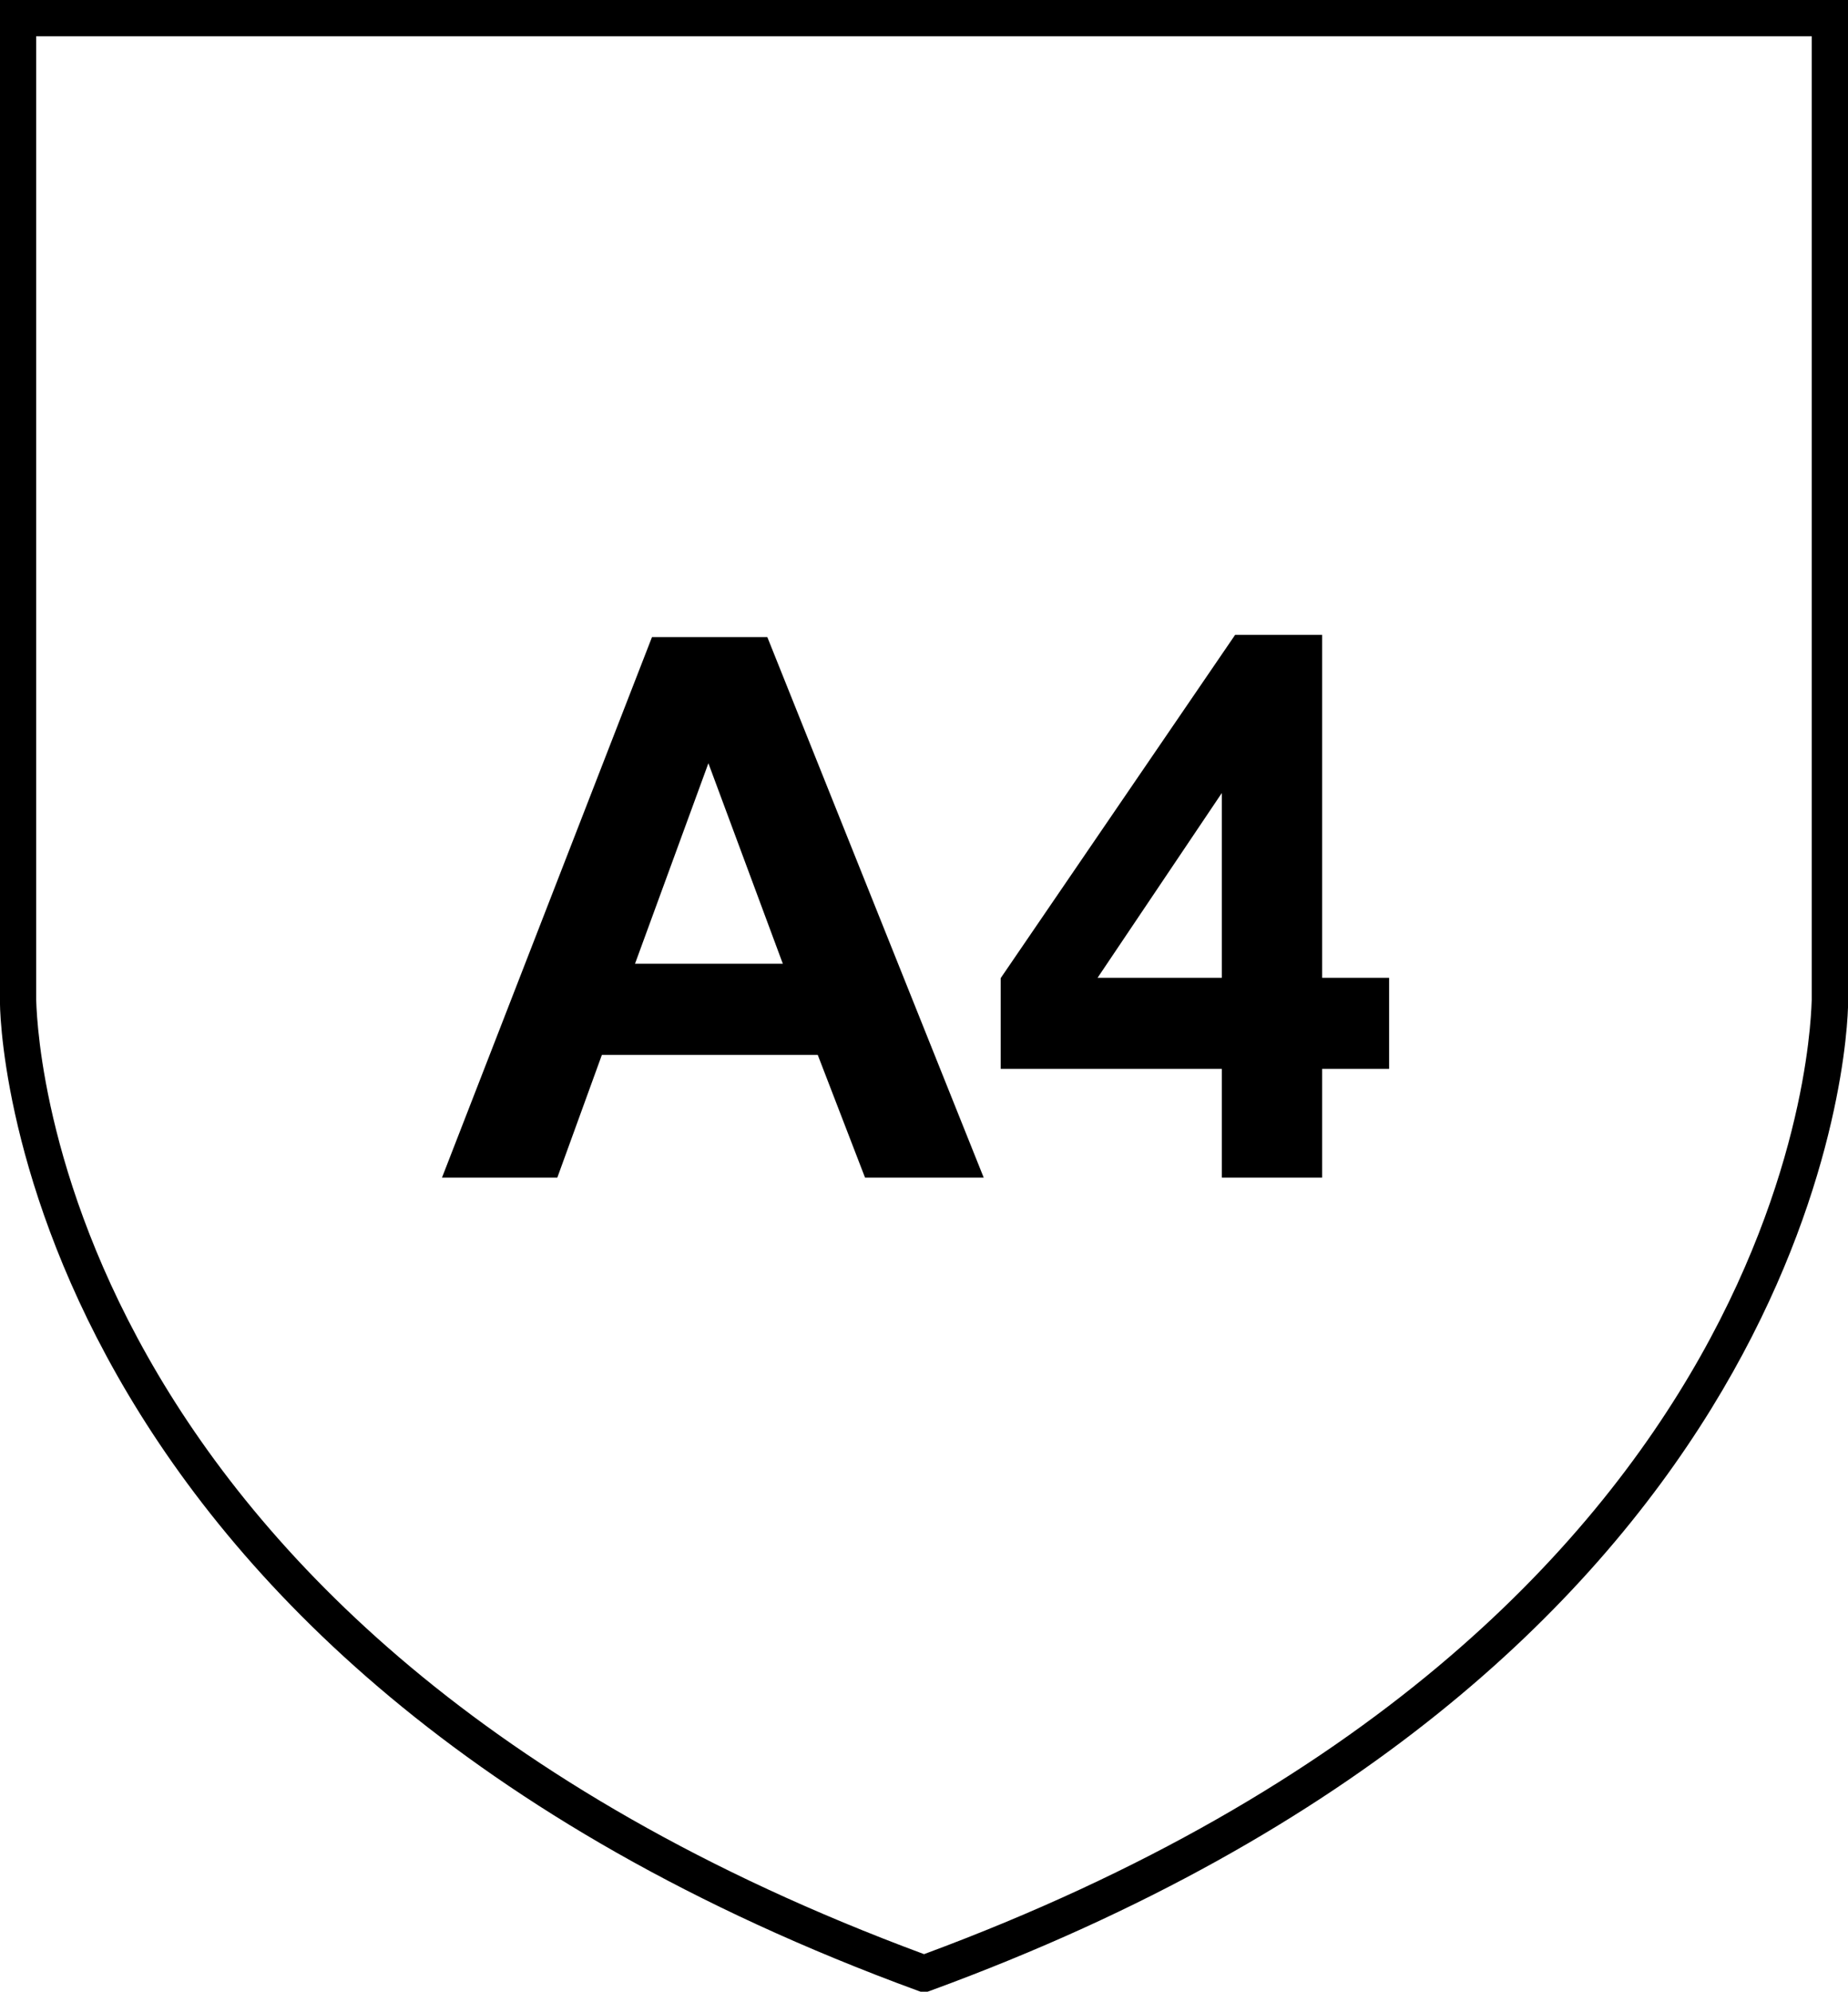 <svg xmlns="http://www.w3.org/2000/svg" xmlns:xlink="http://www.w3.org/1999/xlink" viewBox="0 0 176.27 189.92"><defs><style>.bbecde79-c7a3-4f34-9ee9-92af588e40c5{fill:none;}.b8fe25ac-ec6f-4a6e-8b71-832da52a7f9e{clip-path:url(#a8c02c79-bb27-489c-998c-cf30dd55c6a3);}</style><clipPath id="a8c02c79-bb27-489c-998c-cf30dd55c6a3" transform="translate(0)"><rect class="bbecde79-c7a3-4f34-9ee9-92af588e40c5" width="176.27" height="189.92"/></clipPath></defs><g id="a03dc354-eec4-491d-afd5-b96c5a8386ad" data-name="Layer 2"><g id="f9fc3f25-fc2f-49dd-878e-2263b89f3b41" data-name="Ebene 1"><g class="b8fe25ac-ec6f-4a6e-8b71-832da52a7f9e"><path d="M88.15,189.92h-.34l-.28-.1C.72,158-.09,96.7,0,95.34H0v-.07H0V0H88.15V3.46H3.45V95.34c.09.66,0,59.63,84.69,91h0C172.8,155,172.73,96,172.81,95.34h0v-.09h0V3.46H88.15V0h88.12V96.06c-.23,7.11-5.36,63.67-87.51,93.76h0l-.28.1Z" transform="translate(0)"/></g><path d="M93.83,112.29H82.51L78,100.59H57.41l-4.25,11.7h-11L62.19,60.75h11ZM74.67,91.9l-7.1-19.12-7,19.12Z" transform="translate(0)"/><path d="M116.54,112.29V101.92H95.45V93.27l22.36-32.73h8.3v32.7h6.39v8.68h-6.39v10.37Zm0-19.05V75.62L104.69,93.24Z" transform="translate(0)"/></g></g></svg>